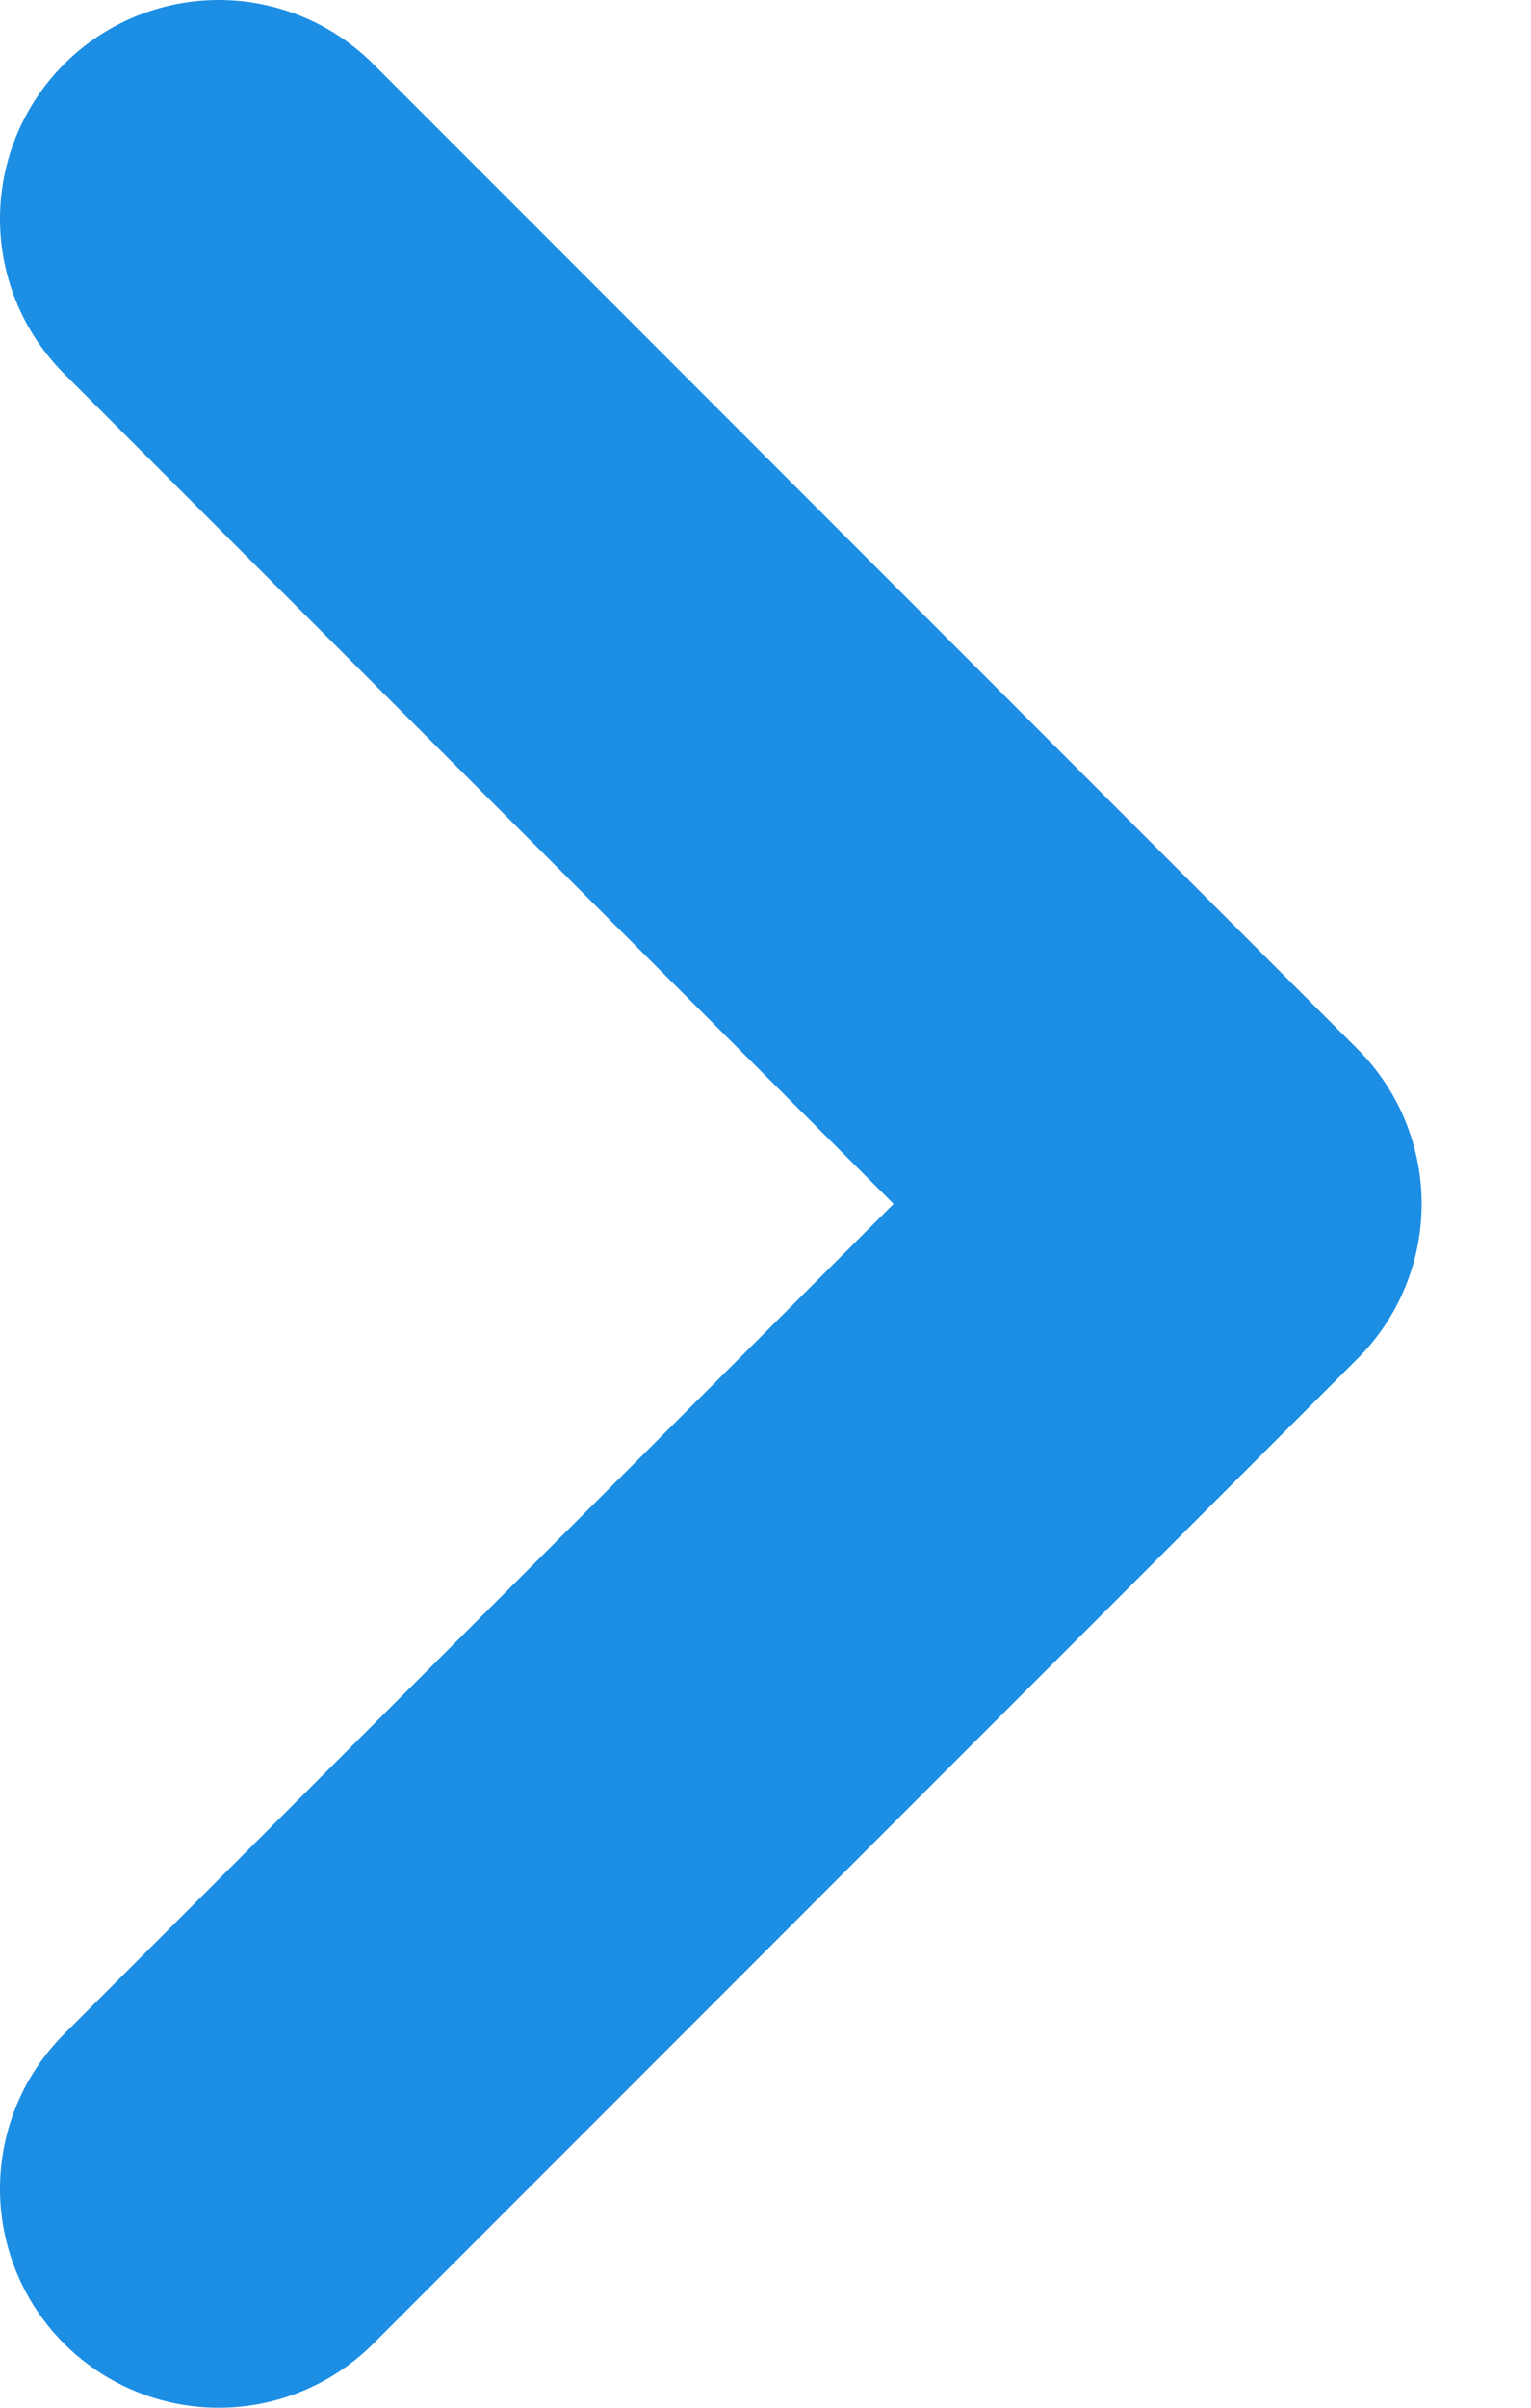 <?xml version="1.0" encoding="utf-8"?>
<svg xmlns="http://www.w3.org/2000/svg" fill="none" height="100%" overflow="visible" preserveAspectRatio="none" style="display: block;" viewBox="0 0 7 11" width="100%">
<path d="M1 1L5.5 5.5L1 10" id="Vector 89" stroke="#1C8EE4" stroke-linecap="round" stroke-linejoin="round" stroke-width="2"/>
</svg>